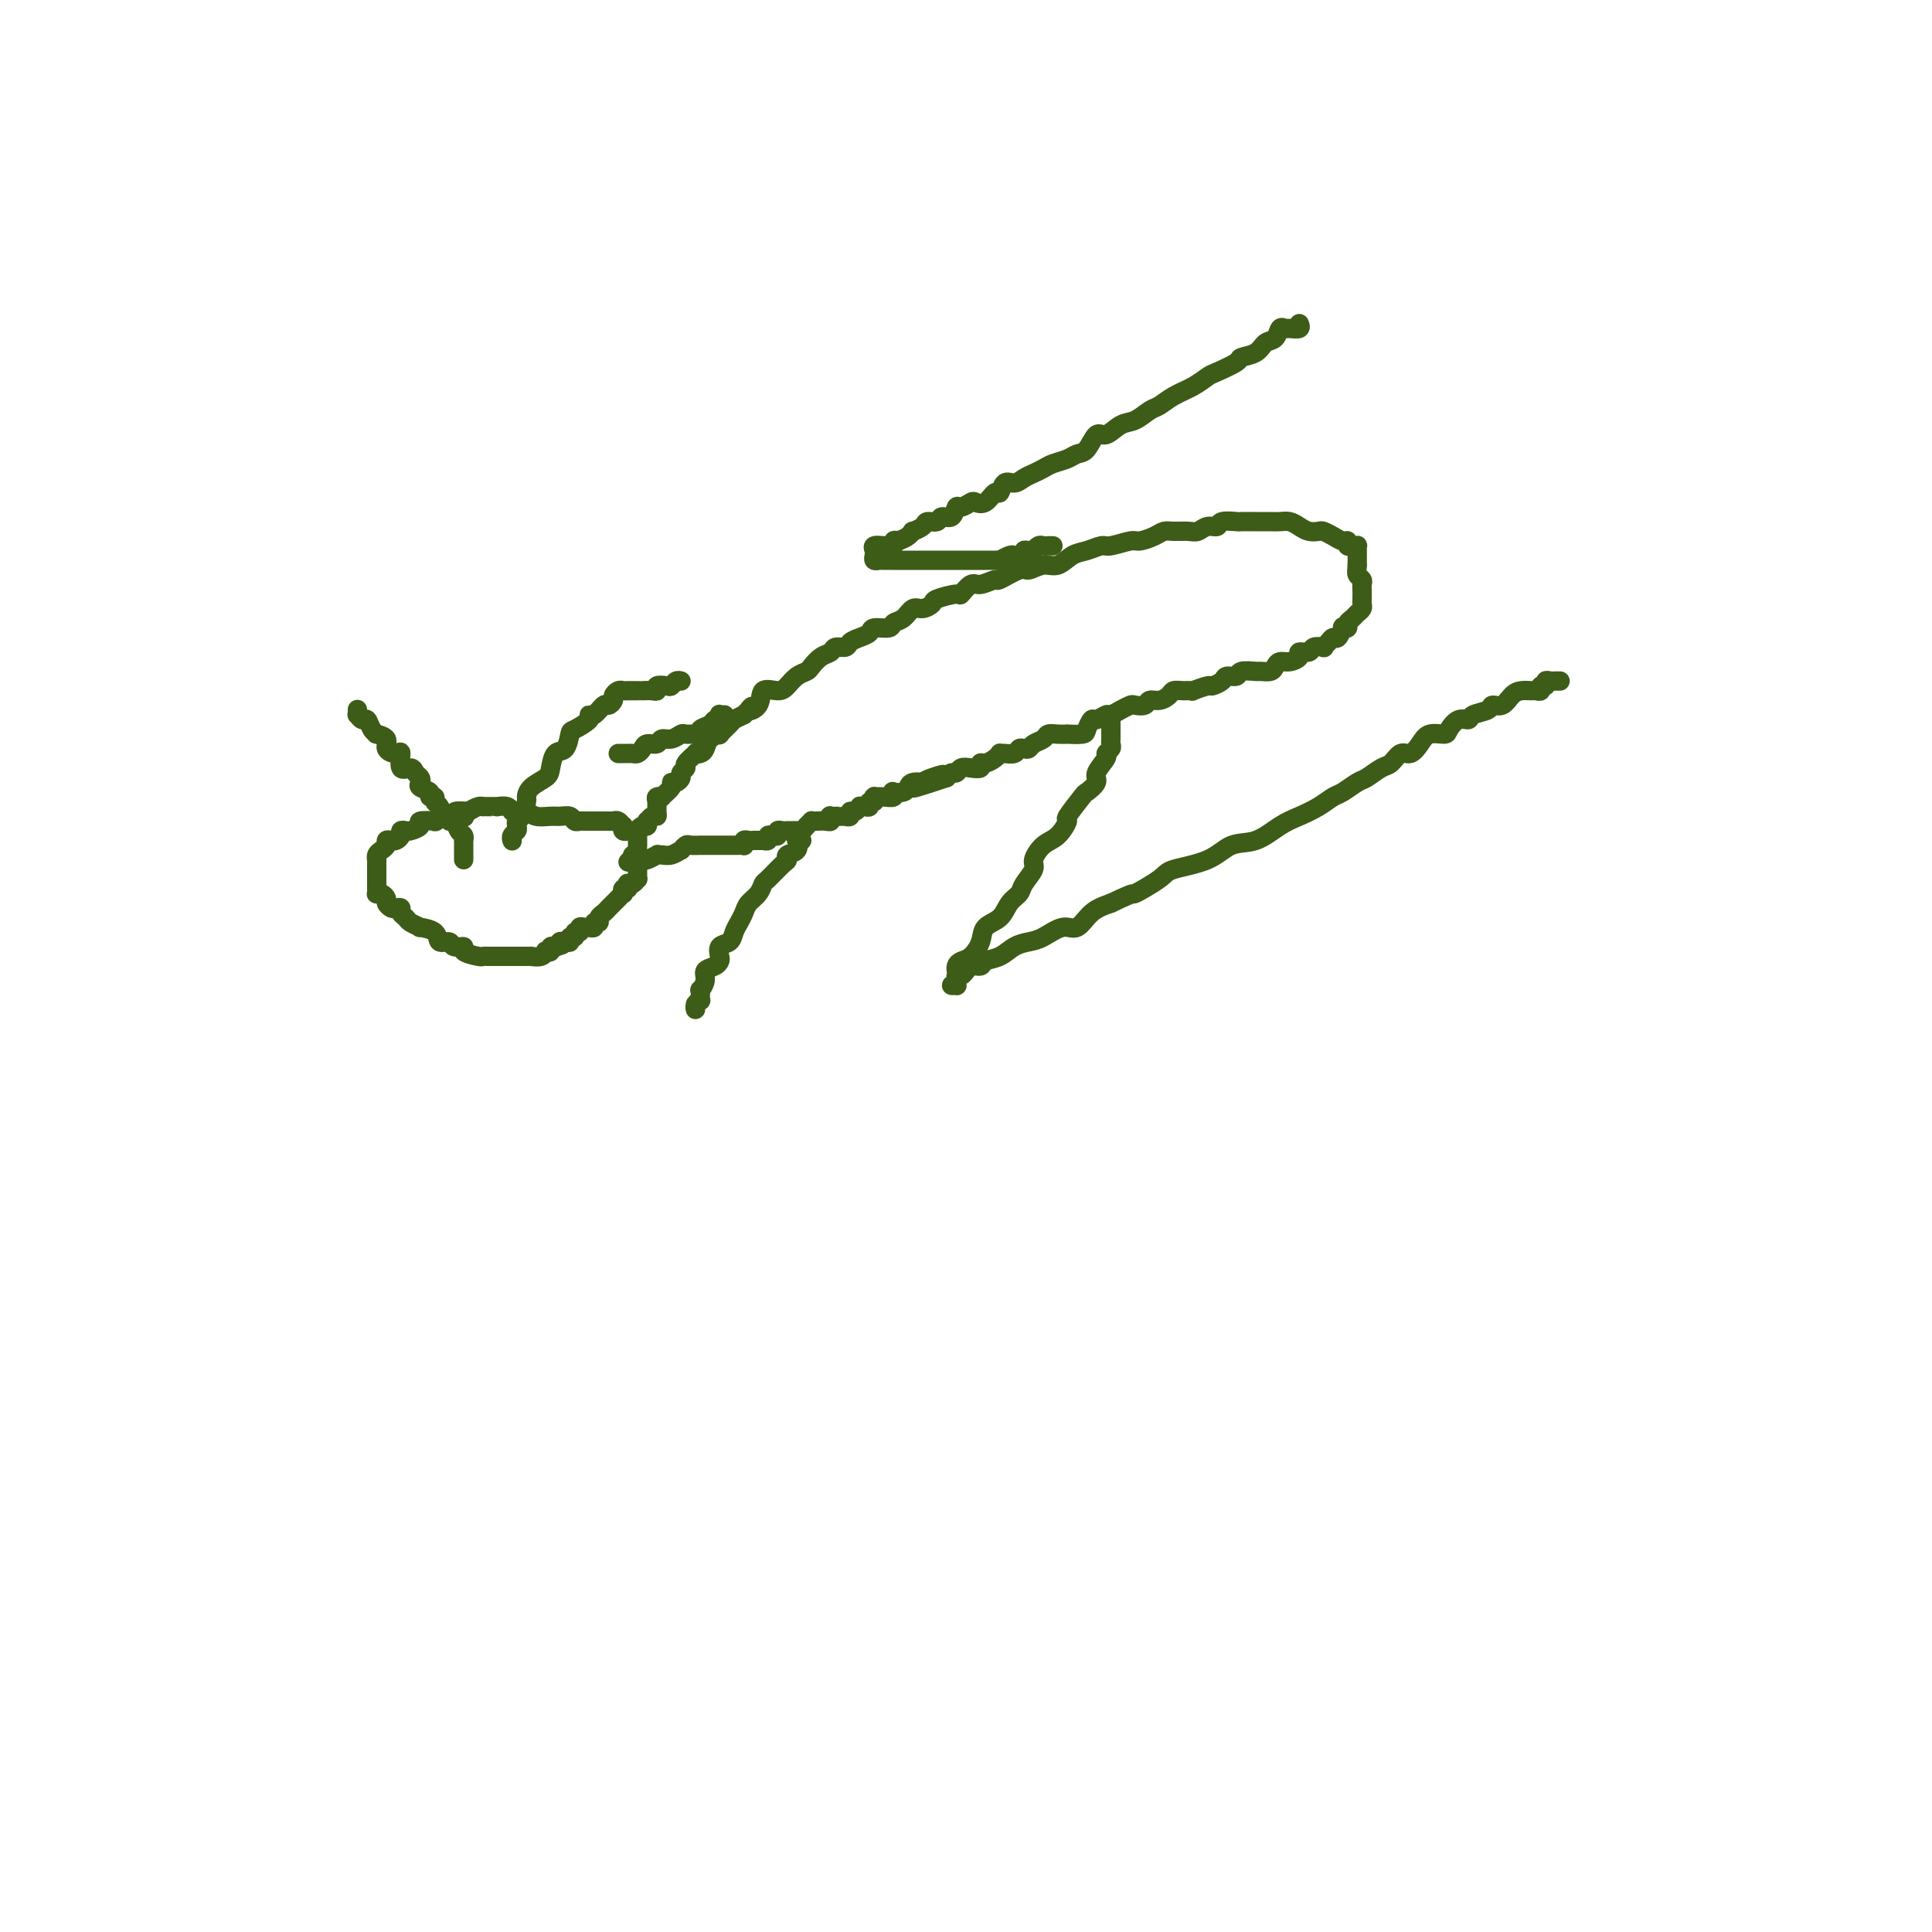 <svg viewBox='0 0 400 400' version='1.1' xmlns='http://www.w3.org/2000/svg' xmlns:xlink='http://www.w3.org/1999/xlink'><g fill='none' stroke='#3D5C18' stroke-width='4' stroke-linecap='round' stroke-linejoin='round'><path d='M131,178c-0.008,-0.032 -0.016,-0.064 0,0c0.016,0.064 0.057,0.223 0,0c-0.057,-0.223 -0.211,-0.829 0,-1c0.211,-0.171 0.789,0.094 1,0c0.211,-0.094 0.057,-0.546 0,-1c-0.057,-0.454 -0.015,-0.910 0,-1c0.015,-0.090 0.004,0.187 0,0c-0.004,-0.187 -0.002,-0.837 0,-1c0.002,-0.163 0.003,0.163 0,0c-0.003,-0.163 -0.011,-0.813 0,-1c0.011,-0.187 0.042,0.089 0,0c-0.042,-0.089 -0.156,-0.545 0,-1c0.156,-0.455 0.580,-0.911 1,-1c0.420,-0.089 0.834,0.187 1,0c0.166,-0.187 0.083,-0.837 0,-1c-0.083,-0.163 -0.165,0.160 0,0c0.165,-0.160 0.579,-0.803 1,-1c0.421,-0.197 0.849,0.052 1,0c0.151,-0.052 0.024,-0.404 0,-1c-0.024,-0.596 0.054,-1.434 0,-2c-0.054,-0.566 -0.239,-0.860 0,-1c0.239,-0.140 0.904,-0.128 1,0c0.096,0.128 -0.377,0.371 0,0c0.377,-0.371 1.602,-1.356 2,-2c0.398,-0.644 -0.033,-0.946 0,-1c0.033,-0.054 0.529,0.142 1,0c0.471,-0.142 0.919,-0.620 1,-1c0.081,-0.380 -0.203,-0.662 0,-1c0.203,-0.338 0.895,-0.731 1,-1c0.105,-0.269 -0.375,-0.414 0,-1c0.375,-0.586 1.605,-1.613 2,-2c0.395,-0.387 -0.044,-0.132 0,0c0.044,0.132 0.570,0.142 1,0c0.430,-0.142 0.763,-0.437 1,-1c0.237,-0.563 0.377,-1.394 1,-2c0.623,-0.606 1.728,-0.988 2,-1c0.272,-0.012 -0.288,0.347 0,0c0.288,-0.347 1.424,-1.401 2,-2c0.576,-0.599 0.593,-0.743 1,-1c0.407,-0.257 1.203,-0.629 2,-1'/><path d='M154,148c2.895,-2.845 1.132,-1.458 1,-1c-0.132,0.458 1.368,-0.013 2,-1c0.632,-0.987 0.397,-2.488 1,-3c0.603,-0.512 2.045,-0.034 3,0c0.955,0.034 1.424,-0.376 2,-1c0.576,-0.624 1.257,-1.462 2,-2c0.743,-0.538 1.546,-0.775 2,-1c0.454,-0.225 0.559,-0.438 1,-1c0.441,-0.562 1.217,-1.474 2,-2c0.783,-0.526 1.575,-0.666 2,-1c0.425,-0.334 0.485,-0.863 1,-1c0.515,-0.137 1.484,0.117 2,0c0.516,-0.117 0.580,-0.605 1,-1c0.420,-0.395 1.197,-0.698 2,-1c0.803,-0.302 1.633,-0.605 2,-1c0.367,-0.395 0.272,-0.884 1,-1c0.728,-0.116 2.277,0.142 3,0c0.723,-0.142 0.618,-0.682 1,-1c0.382,-0.318 1.251,-0.413 2,-1c0.749,-0.587 1.378,-1.664 2,-2c0.622,-0.336 1.237,0.070 2,0c0.763,-0.070 1.675,-0.615 2,-1c0.325,-0.385 0.063,-0.610 1,-1c0.937,-0.390 3.071,-0.946 4,-1c0.929,-0.054 0.652,0.394 1,0c0.348,-0.394 1.322,-1.630 2,-2c0.678,-0.370 1.059,0.126 2,0c0.941,-0.126 2.443,-0.875 3,-1c0.557,-0.125 0.168,0.375 1,0c0.832,-0.375 2.883,-1.624 4,-2c1.117,-0.376 1.299,0.121 2,0c0.701,-0.121 1.921,-0.860 3,-1c1.079,-0.140 2.016,0.317 3,0c0.984,-0.317 2.015,-1.409 3,-2c0.985,-0.591 1.925,-0.679 3,-1c1.075,-0.321 2.283,-0.873 3,-1c0.717,-0.127 0.941,0.172 2,0c1.059,-0.172 2.954,-0.817 4,-1c1.046,-0.183 1.243,0.094 2,0c0.757,-0.094 2.076,-0.560 3,-1c0.924,-0.440 1.455,-0.854 2,-1c0.545,-0.146 1.106,-0.024 2,0c0.894,0.024 2.121,-0.050 3,0c0.879,0.050 1.409,0.224 2,0c0.591,-0.224 1.241,-0.845 2,-1c0.759,-0.155 1.626,0.154 2,0c0.374,-0.154 0.256,-0.773 1,-1c0.744,-0.227 2.349,-0.061 3,0c0.651,0.061 0.348,0.016 1,0c0.652,-0.016 2.257,-0.005 3,0c0.743,0.005 0.622,0.004 1,0c0.378,-0.004 1.256,-0.011 2,0c0.744,0.011 1.355,0.042 2,0c0.645,-0.042 1.324,-0.155 2,0c0.676,0.155 1.350,0.580 2,1c0.650,0.420 1.277,0.834 2,1c0.723,0.166 1.543,0.082 2,0c0.457,-0.082 0.553,-0.162 1,0c0.447,0.162 1.247,0.565 2,1c0.753,0.435 1.459,0.901 2,1c0.541,0.099 0.915,-0.171 1,0c0.085,0.171 -0.121,0.781 0,1c0.121,0.219 0.568,0.048 1,0c0.432,-0.048 0.848,0.028 1,0c0.152,-0.028 0.041,-0.162 0,0c-0.041,0.162 -0.011,0.618 0,1c0.011,0.382 0.003,0.690 0,1c-0.003,0.310 -0.001,0.622 0,1c0.001,0.378 0.000,0.822 0,1c-0.000,0.178 -0.000,0.089 0,0'/><path d='M281,117c-0.061,1.025 -0.212,1.588 0,2c0.212,0.412 0.789,0.674 1,1c0.211,0.326 0.057,0.717 0,1c-0.057,0.283 -0.018,0.457 0,1c0.018,0.543 0.016,1.455 0,2c-0.016,0.545 -0.047,0.723 0,1c0.047,0.277 0.171,0.652 0,1c-0.171,0.348 -0.638,0.668 -1,1c-0.362,0.332 -0.618,0.675 -1,1c-0.382,0.325 -0.890,0.631 -1,1c-0.110,0.369 0.178,0.802 0,1c-0.178,0.198 -0.821,0.161 -1,0c-0.179,-0.161 0.105,-0.446 0,0c-0.105,0.446 -0.601,1.622 -1,2c-0.399,0.378 -0.703,-0.043 -1,0c-0.297,0.043 -0.589,0.552 -1,1c-0.411,0.448 -0.941,0.837 -1,1c-0.059,0.163 0.354,0.099 0,0c-0.354,-0.099 -1.474,-0.233 -2,0c-0.526,0.233 -0.459,0.832 -1,1c-0.541,0.168 -1.689,-0.096 -2,0c-0.311,0.096 0.216,0.551 0,1c-0.216,0.449 -1.176,0.891 -2,1c-0.824,0.109 -1.514,-0.114 -2,0c-0.486,0.114 -0.768,0.565 -1,1c-0.232,0.435 -0.414,0.852 -1,1c-0.586,0.148 -1.576,0.025 -2,0c-0.424,-0.025 -0.284,0.049 -1,0c-0.716,-0.049 -2.290,-0.219 -3,0c-0.710,0.219 -0.555,0.828 -1,1c-0.445,0.172 -1.490,-0.094 -2,0c-0.510,0.094 -0.485,0.547 -1,1c-0.515,0.453 -1.569,0.906 -2,1c-0.431,0.094 -0.238,-0.172 -1,0c-0.762,0.172 -2.480,0.781 -3,1c-0.520,0.219 0.156,0.049 0,0c-0.156,-0.049 -1.145,0.024 -2,0c-0.855,-0.024 -1.576,-0.146 -2,0c-0.424,0.146 -0.551,0.561 -1,1c-0.449,0.439 -1.219,0.901 -2,1c-0.781,0.099 -1.574,-0.167 -2,0c-0.426,0.167 -0.485,0.767 -1,1c-0.515,0.233 -1.485,0.100 -2,0c-0.515,-0.100 -0.576,-0.166 -1,0c-0.424,0.166 -1.213,0.565 -2,1c-0.787,0.435 -1.574,0.908 -2,1c-0.426,0.092 -0.493,-0.196 -1,0c-0.507,0.196 -1.454,0.876 -2,1c-0.546,0.124 -0.691,-0.306 -1,0c-0.309,0.306 -0.782,1.350 -1,2c-0.218,0.650 -0.181,0.905 -1,1c-0.819,0.095 -2.495,0.028 -3,0c-0.505,-0.028 0.159,-0.019 0,0c-0.159,0.019 -1.142,0.047 -2,0c-0.858,-0.047 -1.592,-0.170 -2,0c-0.408,0.170 -0.491,0.633 -1,1c-0.509,0.367 -1.445,0.638 -2,1c-0.555,0.362 -0.730,0.815 -1,1c-0.270,0.185 -0.637,0.102 -1,0c-0.363,-0.102 -0.724,-0.224 -1,0c-0.276,0.224 -0.468,0.795 -1,1c-0.532,0.205 -1.403,0.045 -2,0c-0.597,-0.045 -0.921,0.025 -1,0c-0.079,-0.025 0.085,-0.147 0,0c-0.085,0.147 -0.421,0.561 -1,1c-0.579,0.439 -1.402,0.901 -2,1c-0.598,0.099 -0.972,-0.166 -1,0c-0.028,0.166 0.291,0.762 0,1c-0.291,0.238 -1.191,0.119 -2,0c-0.809,-0.119 -1.526,-0.238 -2,0c-0.474,0.238 -0.705,0.833 -1,1c-0.295,0.167 -0.656,-0.095 -1,0c-0.344,0.095 -0.672,0.548 -1,1'/><path d='M196,161c-12.494,4.193 -4.727,1.175 -2,0c2.727,-1.175 0.416,-0.508 -1,0c-1.416,0.508 -1.936,0.858 -2,1c-0.064,0.142 0.329,0.077 0,0c-0.329,-0.077 -1.381,-0.165 -2,0c-0.619,0.165 -0.805,0.584 -1,1c-0.195,0.416 -0.397,0.829 -1,1c-0.603,0.171 -1.605,0.098 -2,0c-0.395,-0.098 -0.183,-0.222 0,0c0.183,0.222 0.336,0.790 0,1c-0.336,0.210 -1.161,0.060 -2,0c-0.839,-0.060 -1.693,-0.031 -2,0c-0.307,0.031 -0.067,0.065 0,0c0.067,-0.065 -0.037,-0.228 0,0c0.037,0.228 0.216,0.846 0,1c-0.216,0.154 -0.828,-0.156 -1,0c-0.172,0.156 0.095,0.778 0,1c-0.095,0.222 -0.551,0.044 -1,0c-0.449,-0.044 -0.890,0.044 -1,0c-0.110,-0.044 0.110,-0.222 0,0c-0.110,0.222 -0.551,0.844 -1,1c-0.449,0.156 -0.907,-0.154 -1,0c-0.093,0.154 0.178,0.774 0,1c-0.178,0.226 -0.804,0.060 -1,0c-0.196,-0.060 0.039,-0.012 0,0c-0.039,0.012 -0.352,-0.011 -1,0c-0.648,0.011 -1.630,0.055 -2,0c-0.370,-0.055 -0.128,-0.211 0,0c0.128,0.211 0.140,0.788 0,1c-0.140,0.212 -0.433,0.060 -1,0c-0.567,-0.060 -1.409,-0.026 -2,0c-0.591,0.026 -0.932,0.046 -1,0c-0.068,-0.046 0.137,-0.156 0,0c-0.137,0.156 -0.615,0.578 -1,1c-0.385,0.422 -0.677,0.845 -1,1c-0.323,0.155 -0.678,0.042 -1,0c-0.322,-0.042 -0.612,-0.012 -1,0c-0.388,0.012 -0.874,0.007 -1,0c-0.126,-0.007 0.107,-0.016 0,0c-0.107,0.016 -0.555,0.056 -1,0c-0.445,-0.056 -0.889,-0.207 -1,0c-0.111,0.207 0.110,0.774 0,1c-0.110,0.226 -0.552,0.113 -1,0c-0.448,-0.113 -0.904,-0.226 -1,0c-0.096,0.226 0.168,0.793 0,1c-0.168,0.207 -0.767,0.056 -1,0c-0.233,-0.056 -0.100,-0.015 0,0c0.100,0.015 0.168,0.004 0,0c-0.168,-0.004 -0.570,-0.002 -1,0c-0.430,0.002 -0.886,0.004 -1,0c-0.114,-0.004 0.114,-0.015 0,0c-0.114,0.015 -0.569,0.057 -1,0c-0.431,-0.057 -0.837,-0.211 -1,0c-0.163,0.211 -0.084,0.789 0,1c0.084,0.211 0.172,0.057 0,0c-0.172,-0.057 -0.605,-0.015 -1,0c-0.395,0.015 -0.752,0.004 -1,0c-0.248,-0.004 -0.386,-0.001 -1,0c-0.614,0.001 -1.704,0.000 -2,0c-0.296,-0.000 0.201,0.000 0,0c-0.201,-0.000 -1.100,-0.001 -2,0c-0.900,0.001 -1.800,0.004 -2,0c-0.200,-0.004 0.302,-0.016 0,0c-0.302,0.016 -1.407,0.061 -2,0c-0.593,-0.061 -0.673,-0.227 -1,0c-0.327,0.227 -0.901,0.846 -1,1c-0.099,0.154 0.276,-0.156 0,0c-0.276,0.156 -1.205,0.777 -2,1c-0.795,0.223 -1.456,0.046 -2,0c-0.544,-0.046 -0.971,0.039 -1,0c-0.029,-0.039 0.338,-0.203 0,0c-0.338,0.203 -1.382,0.772 -2,1c-0.618,0.228 -0.809,0.114 -1,0'/><path d='M133,178c-5.333,0.929 -2.167,0.250 -1,0c1.167,-0.250 0.333,-0.071 0,0c-0.333,0.071 -0.167,0.036 0,0'/><path d='M130,172c0.112,-0.033 0.223,-0.065 0,0c-0.223,0.065 -0.781,0.228 -1,0c-0.219,-0.228 -0.097,-0.846 0,-1c0.097,-0.154 0.171,0.155 0,0c-0.171,-0.155 -0.586,-0.774 -1,-1c-0.414,-0.226 -0.828,-0.061 -1,0c-0.172,0.061 -0.102,0.016 0,0c0.102,-0.016 0.235,-0.004 0,0c-0.235,0.004 -0.838,0.001 -1,0c-0.162,-0.001 0.116,-0.000 0,0c-0.116,0.000 -0.626,0.000 -1,0c-0.374,-0.000 -0.611,-0.000 -1,0c-0.389,0.000 -0.931,0.001 -1,0c-0.069,-0.001 0.333,-0.004 0,0c-0.333,0.004 -1.402,0.015 -2,0c-0.598,-0.015 -0.725,-0.057 -1,0c-0.275,0.057 -0.696,0.212 -1,0c-0.304,-0.212 -0.490,-0.793 -1,-1c-0.510,-0.207 -1.345,-0.042 -2,0c-0.655,0.042 -1.132,-0.040 -2,0c-0.868,0.040 -2.129,0.203 -3,0c-0.871,-0.203 -1.351,-0.772 -2,-1c-0.649,-0.228 -1.465,-0.114 -2,0c-0.535,0.114 -0.787,0.227 -1,0c-0.213,-0.227 -0.387,-0.793 -1,-1c-0.613,-0.207 -1.666,-0.056 -2,0c-0.334,0.056 0.050,0.015 0,0c-0.050,-0.015 -0.535,-0.004 -1,0c-0.465,0.004 -0.912,0.000 -1,0c-0.088,-0.000 0.181,0.003 0,0c-0.181,-0.003 -0.811,-0.011 -1,0c-0.189,0.011 0.065,0.041 0,0c-0.065,-0.041 -0.447,-0.155 -1,0c-0.553,0.155 -1.276,0.577 -2,1'/><path d='M97,168c-5.225,-0.391 -1.787,0.631 -1,1c0.787,0.369 -1.078,0.085 -2,0c-0.922,-0.085 -0.900,0.029 -1,0c-0.100,-0.029 -0.323,-0.201 -1,0c-0.677,0.201 -1.810,0.776 -2,1c-0.190,0.224 0.563,0.099 0,0c-0.563,-0.099 -2.442,-0.171 -3,0c-0.558,0.171 0.205,0.584 0,1c-0.205,0.416 -1.379,0.833 -2,1c-0.621,0.167 -0.691,0.083 -1,0c-0.309,-0.083 -0.857,-0.167 -1,0c-0.143,0.167 0.120,0.584 0,1c-0.120,0.416 -0.623,0.833 -1,1c-0.377,0.167 -0.626,0.086 -1,0c-0.374,-0.086 -0.871,-0.177 -1,0c-0.129,0.177 0.109,0.621 0,1c-0.109,0.379 -0.565,0.693 -1,1c-0.435,0.307 -0.849,0.607 -1,1c-0.151,0.393 -0.041,0.879 0,1c0.041,0.121 0.011,-0.123 0,0c-0.011,0.123 -0.003,0.611 0,1c0.003,0.389 0.001,0.678 0,1c-0.001,0.322 -0.000,0.678 0,1c0.000,0.322 0.000,0.612 0,1c-0.000,0.388 -0.001,0.875 0,1c0.001,0.125 0.003,-0.111 0,0c-0.003,0.111 -0.011,0.569 0,1c0.011,0.431 0.041,0.836 0,1c-0.041,0.164 -0.151,0.086 0,0c0.151,-0.086 0.565,-0.181 1,0c0.435,0.181 0.891,0.636 1,1c0.109,0.364 -0.129,0.636 0,1c0.129,0.364 0.626,0.818 1,1c0.374,0.182 0.623,0.090 1,0c0.377,-0.090 0.880,-0.178 1,0c0.120,0.178 -0.142,0.622 0,1c0.142,0.378 0.690,0.692 1,1c0.310,0.308 0.382,0.612 1,1c0.618,0.388 1.780,0.859 2,1c0.220,0.141 -0.504,-0.049 0,0c0.504,0.049 2.234,0.338 3,1c0.766,0.662 0.566,1.697 1,2c0.434,0.303 1.500,-0.125 2,0c0.500,0.125 0.435,0.804 1,1c0.565,0.196 1.762,-0.091 2,0c0.238,0.091 -0.483,0.560 0,1c0.483,0.440 2.171,0.850 3,1c0.829,0.150 0.799,0.040 1,0c0.201,-0.040 0.632,-0.011 1,0c0.368,0.011 0.672,0.003 1,0c0.328,-0.003 0.680,-0.001 1,0c0.320,0.001 0.607,0.000 1,0c0.393,-0.000 0.892,-0.000 1,0c0.108,0.000 -0.173,0.000 0,0c0.173,-0.000 0.802,-0.000 1,0c0.198,0.000 -0.034,0.000 0,0c0.034,-0.000 0.333,-0.000 1,0c0.667,0.000 1.702,0.001 2,0c0.298,-0.001 -0.140,-0.004 0,0c0.140,0.004 0.860,0.015 1,0c0.140,-0.015 -0.298,-0.056 0,0c0.298,0.056 1.333,0.207 2,0c0.667,-0.207 0.967,-0.774 1,-1c0.033,-0.226 -0.201,-0.113 0,0c0.201,0.113 0.837,0.226 1,0c0.163,-0.226 -0.149,-0.792 0,-1c0.149,-0.208 0.757,-0.060 1,0c0.243,0.060 0.122,0.030 0,0'/><path d='M115,196c2.659,-0.531 1.305,-0.859 1,-1c-0.305,-0.141 0.439,-0.094 1,0c0.561,0.094 0.939,0.237 1,0c0.061,-0.237 -0.195,-0.852 0,-1c0.195,-0.148 0.839,0.170 1,0c0.161,-0.170 -0.163,-0.830 0,-1c0.163,-0.170 0.813,0.150 1,0c0.187,-0.150 -0.089,-0.771 0,-1c0.089,-0.229 0.545,-0.065 1,0c0.455,0.065 0.911,0.032 1,0c0.089,-0.032 -0.187,-0.064 0,0c0.187,0.064 0.837,0.225 1,0c0.163,-0.225 -0.163,-0.835 0,-1c0.163,-0.165 0.813,0.114 1,0c0.187,-0.114 -0.090,-0.623 0,-1c0.090,-0.377 0.545,-0.622 1,-1c0.455,-0.378 0.909,-0.889 1,-1c0.091,-0.111 -0.182,0.176 0,0c0.182,-0.176 0.820,-0.817 1,-1c0.180,-0.183 -0.096,0.090 0,0c0.096,-0.090 0.565,-0.545 1,-1c0.435,-0.455 0.835,-0.910 1,-1c0.165,-0.090 0.096,0.186 0,0c-0.096,-0.186 -0.219,-0.833 0,-1c0.219,-0.167 0.780,0.148 1,0c0.220,-0.148 0.097,-0.757 0,-1c-0.097,-0.243 -0.170,-0.121 0,0c0.170,0.121 0.581,0.240 1,0c0.419,-0.240 0.844,-0.837 1,-1c0.156,-0.163 0.042,0.110 0,0c-0.042,-0.110 -0.011,-0.604 0,-1c0.011,-0.396 0.003,-0.695 0,-1c-0.003,-0.305 -0.001,-0.617 0,-1c0.001,-0.383 0.000,-0.838 0,-1c-0.000,-0.162 -0.000,-0.029 0,0c0.000,0.029 0.000,-0.044 0,0c-0.000,0.044 -0.000,0.204 0,0c0.000,-0.204 0.000,-0.773 0,-1c-0.000,-0.227 -0.000,-0.114 0,0'/><path d='M96,178c0.000,-0.342 0.000,-0.684 0,-1c-0.000,-0.316 -0.000,-0.606 0,-1c0.000,-0.394 0.001,-0.894 0,-1c-0.001,-0.106 -0.003,0.180 0,0c0.003,-0.180 0.012,-0.827 0,-1c-0.012,-0.173 -0.046,0.126 0,0c0.046,-0.126 0.171,-0.679 0,-1c-0.171,-0.321 -0.637,-0.410 -1,-1c-0.363,-0.590 -0.622,-1.682 -1,-2c-0.378,-0.318 -0.876,0.136 -1,0c-0.124,-0.136 0.126,-0.864 0,-1c-0.126,-0.136 -0.626,0.318 -1,0c-0.374,-0.318 -0.620,-1.409 -1,-2c-0.380,-0.591 -0.894,-0.683 -1,-1c-0.106,-0.317 0.196,-0.858 0,-1c-0.196,-0.142 -0.889,0.117 -1,0c-0.111,-0.117 0.359,-0.608 0,-1c-0.359,-0.392 -1.548,-0.684 -2,-1c-0.452,-0.316 -0.167,-0.656 0,-1c0.167,-0.344 0.217,-0.692 0,-1c-0.217,-0.308 -0.701,-0.576 -1,-1c-0.299,-0.424 -0.414,-1.005 -1,-1c-0.586,0.005 -1.643,0.598 -2,0c-0.357,-0.598 -0.012,-2.385 0,-3c0.012,-0.615 -0.308,-0.059 -1,0c-0.692,0.059 -1.758,-0.378 -2,-1c-0.242,-0.622 0.338,-1.428 0,-2c-0.338,-0.572 -1.596,-0.909 -2,-1c-0.404,-0.091 0.046,0.062 0,0c-0.046,-0.062 -0.587,-0.341 -1,-1c-0.413,-0.659 -0.699,-1.697 -1,-2c-0.301,-0.303 -0.616,0.129 -1,0c-0.384,-0.129 -0.835,-0.819 -1,-1c-0.165,-0.181 -0.044,0.147 0,0c0.044,-0.147 0.012,-0.770 0,-1c-0.012,-0.230 -0.003,-0.066 0,0c0.003,0.066 0.002,0.033 0,0'/><path d='M106,174c0.030,0.089 0.060,0.178 0,0c-0.060,-0.178 -0.209,-0.623 0,-1c0.209,-0.377 0.778,-0.686 1,-1c0.222,-0.314 0.098,-0.633 0,-1c-0.098,-0.367 -0.169,-0.784 0,-1c0.169,-0.216 0.578,-0.232 1,-1c0.422,-0.768 0.859,-2.287 1,-3c0.141,-0.713 -0.013,-0.619 0,-1c0.013,-0.381 0.192,-1.238 1,-2c0.808,-0.762 2.244,-1.430 3,-2c0.756,-0.570 0.830,-1.041 1,-2c0.170,-0.959 0.435,-2.407 1,-3c0.565,-0.593 1.429,-0.331 2,-1c0.571,-0.669 0.849,-2.268 1,-3c0.151,-0.732 0.177,-0.596 1,-1c0.823,-0.404 2.444,-1.347 3,-2c0.556,-0.653 0.048,-1.015 0,-1c-0.048,0.015 0.365,0.408 1,0c0.635,-0.408 1.494,-1.616 2,-2c0.506,-0.384 0.661,0.055 1,0c0.339,-0.055 0.863,-0.603 1,-1c0.137,-0.397 -0.113,-0.642 0,-1c0.113,-0.358 0.590,-0.828 1,-1c0.410,-0.172 0.753,-0.046 1,0c0.247,0.046 0.398,0.012 1,0c0.602,-0.012 1.654,-0.002 2,0c0.346,0.002 -0.014,-0.003 0,0c0.014,0.003 0.403,0.015 1,0c0.597,-0.015 1.403,-0.055 2,0c0.597,0.055 0.986,0.207 1,0c0.014,-0.207 -0.346,-0.773 0,-1c0.346,-0.227 1.399,-0.113 2,0c0.601,0.113 0.749,0.226 1,0c0.251,-0.226 0.603,-0.793 1,-1c0.397,-0.207 0.838,-0.056 1,0c0.162,0.056 0.046,0.016 0,0c-0.046,-0.016 -0.023,-0.008 0,0'/><path d='M166,174c-0.406,0.055 -0.812,0.109 -1,0c-0.188,-0.109 -0.156,-0.382 0,0c0.156,0.382 0.438,1.420 0,2c-0.438,0.580 -1.595,0.704 -2,1c-0.405,0.296 -0.058,0.765 0,1c0.058,0.235 -0.173,0.237 -1,1c-0.827,0.763 -2.249,2.287 -3,3c-0.751,0.713 -0.831,0.614 -1,1c-0.169,0.386 -0.427,1.258 -1,2c-0.573,0.742 -1.462,1.355 -2,2c-0.538,0.645 -0.726,1.324 -1,2c-0.274,0.676 -0.634,1.351 -1,2c-0.366,0.649 -0.739,1.273 -1,2c-0.261,0.727 -0.411,1.557 -1,2c-0.589,0.443 -1.616,0.499 -2,1c-0.384,0.501 -0.126,1.446 0,2c0.126,0.554 0.121,0.717 0,1c-0.121,0.283 -0.358,0.687 -1,1c-0.642,0.313 -1.689,0.537 -2,1c-0.311,0.463 0.114,1.167 0,2c-0.114,0.833 -0.766,1.795 -1,2c-0.234,0.205 -0.049,-0.347 0,0c0.049,0.347 -0.040,1.592 0,2c0.040,0.408 0.207,-0.020 0,0c-0.207,0.020 -0.787,0.489 -1,1c-0.213,0.511 -0.057,1.065 0,1c0.057,-0.065 0.015,-0.748 0,-1c-0.015,-0.252 -0.004,-0.072 0,0c0.004,0.072 0.002,0.036 0,0'/><path d='M150,148c-0.422,0.030 -0.844,0.061 -1,0c-0.156,-0.061 -0.045,-0.213 0,0c0.045,0.213 0.024,0.792 0,1c-0.024,0.208 -0.053,0.044 0,0c0.053,-0.044 0.186,0.030 0,0c-0.186,-0.030 -0.693,-0.166 -1,0c-0.307,0.166 -0.415,0.633 -1,1c-0.585,0.367 -1.648,0.633 -2,1c-0.352,0.367 0.005,0.834 0,1c-0.005,0.166 -0.373,0.029 -1,0c-0.627,-0.029 -1.515,0.049 -2,0c-0.485,-0.049 -0.567,-0.224 -1,0c-0.433,0.224 -1.215,0.847 -2,1c-0.785,0.153 -1.572,-0.166 -2,0c-0.428,0.166 -0.496,0.815 -1,1c-0.504,0.185 -1.444,-0.094 -2,0c-0.556,0.094 -0.727,0.561 -1,1c-0.273,0.439 -0.647,0.850 -1,1c-0.353,0.150 -0.683,0.040 -1,0c-0.317,-0.040 -0.620,-0.011 -1,0c-0.380,0.011 -0.838,0.003 -1,0c-0.162,-0.003 -0.030,-0.001 0,0c0.030,0.001 -0.044,0.000 0,0c0.044,-0.000 0.204,-0.000 0,0c-0.204,0.000 -0.773,0.000 -1,0c-0.227,-0.000 -0.114,-0.000 0,0'/><path d='M218,113c-0.447,0.002 -0.894,0.004 -1,0c-0.106,-0.004 0.130,-0.015 0,0c-0.130,0.015 -0.626,0.057 -1,0c-0.374,-0.057 -0.626,-0.212 -1,0c-0.374,0.212 -0.870,0.793 -1,1c-0.130,0.207 0.105,0.041 0,0c-0.105,-0.041 -0.549,0.041 -1,0c-0.451,-0.041 -0.909,-0.207 -1,0c-0.091,0.207 0.184,0.786 0,1c-0.184,0.214 -0.828,0.061 -1,0c-0.172,-0.061 0.126,-0.030 0,0c-0.126,0.030 -0.677,0.061 -1,0c-0.323,-0.061 -0.417,-0.212 -1,0c-0.583,0.212 -1.653,0.789 -2,1c-0.347,0.211 0.031,0.057 0,0c-0.031,-0.057 -0.470,-0.015 -1,0c-0.530,0.015 -1.151,0.004 -2,0c-0.849,-0.004 -1.926,-0.001 -3,0c-1.074,0.001 -2.146,0.000 -3,0c-0.854,-0.000 -1.490,-0.000 -2,0c-0.510,0.000 -0.895,0.000 -2,0c-1.105,-0.000 -2.930,0.000 -4,0c-1.070,-0.000 -1.386,-0.000 -2,0c-0.614,0.000 -1.527,0.001 -2,0c-0.473,-0.001 -0.505,-0.003 -1,0c-0.495,0.003 -1.453,0.012 -2,0c-0.547,-0.012 -0.684,-0.046 -1,0c-0.316,0.046 -0.810,0.170 -1,0c-0.190,-0.170 -0.075,-0.634 0,-1c0.075,-0.366 0.110,-0.634 0,-1c-0.110,-0.366 -0.365,-0.829 0,-1c0.365,-0.171 1.351,-0.050 2,0c0.649,0.050 0.961,0.027 1,0c0.039,-0.027 -0.196,-0.059 0,0c0.196,0.059 0.822,0.208 1,0c0.178,-0.208 -0.092,-0.774 0,-1c0.092,-0.226 0.546,-0.113 1,0'/><path d='M186,112c1.158,-0.472 1.552,-0.652 2,-1c0.448,-0.348 0.950,-0.863 1,-1c0.050,-0.137 -0.353,0.102 0,0c0.353,-0.102 1.460,-0.547 2,-1c0.540,-0.453 0.512,-0.914 1,-1c0.488,-0.086 1.492,0.202 2,0c0.508,-0.202 0.521,-0.895 1,-1c0.479,-0.105 1.423,0.378 2,0c0.577,-0.378 0.787,-1.616 1,-2c0.213,-0.384 0.428,0.085 1,0c0.572,-0.085 1.501,-0.725 2,-1c0.499,-0.275 0.567,-0.187 1,0c0.433,0.187 1.232,0.471 2,0c0.768,-0.471 1.504,-1.698 2,-2c0.496,-0.302 0.752,0.323 1,0c0.248,-0.323 0.489,-1.592 1,-2c0.511,-0.408 1.290,0.045 2,0c0.710,-0.045 1.349,-0.589 2,-1c0.651,-0.411 1.315,-0.688 2,-1c0.685,-0.312 1.391,-0.659 2,-1c0.609,-0.341 1.122,-0.678 2,-1c0.878,-0.322 2.121,-0.631 3,-1c0.879,-0.369 1.393,-0.800 2,-1c0.607,-0.200 1.306,-0.171 2,-1c0.694,-0.829 1.383,-2.516 2,-3c0.617,-0.484 1.162,0.236 2,0c0.838,-0.236 1.970,-1.428 3,-2c1.030,-0.572 1.959,-0.523 3,-1c1.041,-0.477 2.195,-1.480 3,-2c0.805,-0.520 1.263,-0.558 2,-1c0.737,-0.442 1.753,-1.288 3,-2c1.247,-0.712 2.724,-1.290 4,-2c1.276,-0.710 2.352,-1.551 3,-2c0.648,-0.449 0.869,-0.506 2,-1c1.131,-0.494 3.171,-1.427 4,-2c0.829,-0.573 0.445,-0.788 1,-1c0.555,-0.212 2.047,-0.421 3,-1c0.953,-0.579 1.367,-1.529 2,-2c0.633,-0.471 1.483,-0.465 2,-1c0.517,-0.535 0.699,-1.611 1,-2c0.301,-0.389 0.722,-0.090 1,0c0.278,0.090 0.415,-0.027 1,0c0.585,0.027 1.619,0.200 2,0c0.381,-0.200 0.109,-0.771 0,-1c-0.109,-0.229 -0.054,-0.114 0,0'/><path d='M230,149c-0.000,-0.091 -0.000,-0.183 0,0c0.000,0.183 0.000,0.640 0,1c-0.000,0.360 -0.000,0.621 0,1c0.000,0.379 0.001,0.875 0,1c-0.001,0.125 -0.005,-0.121 0,0c0.005,0.121 0.018,0.608 0,1c-0.018,0.392 -0.065,0.689 0,1c0.065,0.311 0.244,0.635 0,1c-0.244,0.365 -0.910,0.771 -1,1c-0.090,0.229 0.396,0.282 0,1c-0.396,0.718 -1.673,2.102 -2,3c-0.327,0.898 0.296,1.310 0,2c-0.296,0.690 -1.510,1.659 -2,2c-0.490,0.341 -0.256,0.054 -1,1c-0.744,0.946 -2.466,3.125 -3,4c-0.534,0.875 0.122,0.446 0,1c-0.122,0.554 -1.020,2.091 -2,3c-0.980,0.909 -2.040,1.188 -3,2c-0.960,0.812 -1.819,2.156 -2,3c-0.181,0.844 0.315,1.189 0,2c-0.315,0.811 -1.440,2.089 -2,3c-0.560,0.911 -0.555,1.454 -1,2c-0.445,0.546 -1.340,1.095 -2,2c-0.660,0.905 -1.083,2.165 -2,3c-0.917,0.835 -2.326,1.246 -3,2c-0.674,0.754 -0.611,1.853 -1,3c-0.389,1.147 -1.229,2.344 -2,3c-0.771,0.656 -1.473,0.771 -2,1c-0.527,0.229 -0.878,0.573 -1,1c-0.122,0.427 -0.015,0.937 0,1c0.015,0.063 -0.063,-0.322 0,0c0.063,0.322 0.266,1.352 0,2c-0.266,0.648 -1.000,0.916 -1,1c0.000,0.084 0.735,-0.015 1,0c0.265,0.015 0.061,0.144 0,0c-0.061,-0.144 0.022,-0.559 0,-1c-0.022,-0.441 -0.148,-0.907 0,-1c0.148,-0.093 0.569,0.186 1,0c0.431,-0.186 0.873,-0.838 1,-1c0.127,-0.162 -0.062,0.165 0,0c0.062,-0.165 0.376,-0.821 1,-1c0.624,-0.179 1.560,0.121 2,0c0.440,-0.121 0.385,-0.661 1,-1c0.615,-0.339 1.901,-0.477 3,-1c1.099,-0.523 2.013,-1.430 3,-2c0.987,-0.570 2.048,-0.803 3,-1c0.952,-0.197 1.794,-0.357 3,-1c1.206,-0.643 2.777,-1.770 4,-2c1.223,-0.230 2.099,0.438 3,0c0.901,-0.438 1.829,-1.982 3,-3c1.171,-1.018 2.586,-1.509 4,-2'/><path d='M230,187c5.802,-2.773 4.308,-1.707 5,-2c0.692,-0.293 3.569,-1.946 5,-3c1.431,-1.054 1.415,-1.507 3,-2c1.585,-0.493 4.773,-1.024 7,-2c2.227,-0.976 3.495,-2.397 5,-3c1.505,-0.603 3.247,-0.389 5,-1c1.753,-0.611 3.518,-2.046 5,-3c1.482,-0.954 2.680,-1.425 4,-2c1.320,-0.575 2.761,-1.252 4,-2c1.239,-0.748 2.275,-1.567 3,-2c0.725,-0.433 1.139,-0.482 2,-1c0.861,-0.518 2.170,-1.506 3,-2c0.830,-0.494 1.181,-0.495 2,-1c0.819,-0.505 2.107,-1.514 3,-2c0.893,-0.486 1.393,-0.450 2,-1c0.607,-0.550 1.322,-1.688 2,-2c0.678,-0.312 1.319,0.202 2,0c0.681,-0.202 1.404,-1.120 2,-2c0.596,-0.880 1.067,-1.724 2,-2c0.933,-0.276 2.328,0.014 3,0c0.672,-0.014 0.622,-0.332 1,-1c0.378,-0.668 1.186,-1.686 2,-2c0.814,-0.314 1.636,0.075 2,0c0.364,-0.075 0.272,-0.615 1,-1c0.728,-0.385 2.278,-0.615 3,-1c0.722,-0.385 0.617,-0.926 1,-1c0.383,-0.074 1.254,0.320 2,0c0.746,-0.320 1.367,-1.353 2,-2c0.633,-0.647 1.279,-0.910 2,-1c0.721,-0.090 1.518,-0.009 2,0c0.482,0.009 0.650,-0.054 1,0c0.350,0.054 0.881,0.225 1,0c0.119,-0.225 -0.174,-0.845 0,-1c0.174,-0.155 0.816,0.155 1,0c0.184,-0.155 -0.091,-0.773 0,-1c0.091,-0.227 0.546,-0.061 1,0c0.454,0.061 0.905,0.016 1,0c0.095,-0.016 -0.167,-0.004 0,0c0.167,0.004 0.762,0.001 1,0c0.238,-0.001 0.119,-0.001 0,0'/></g>
</svg>